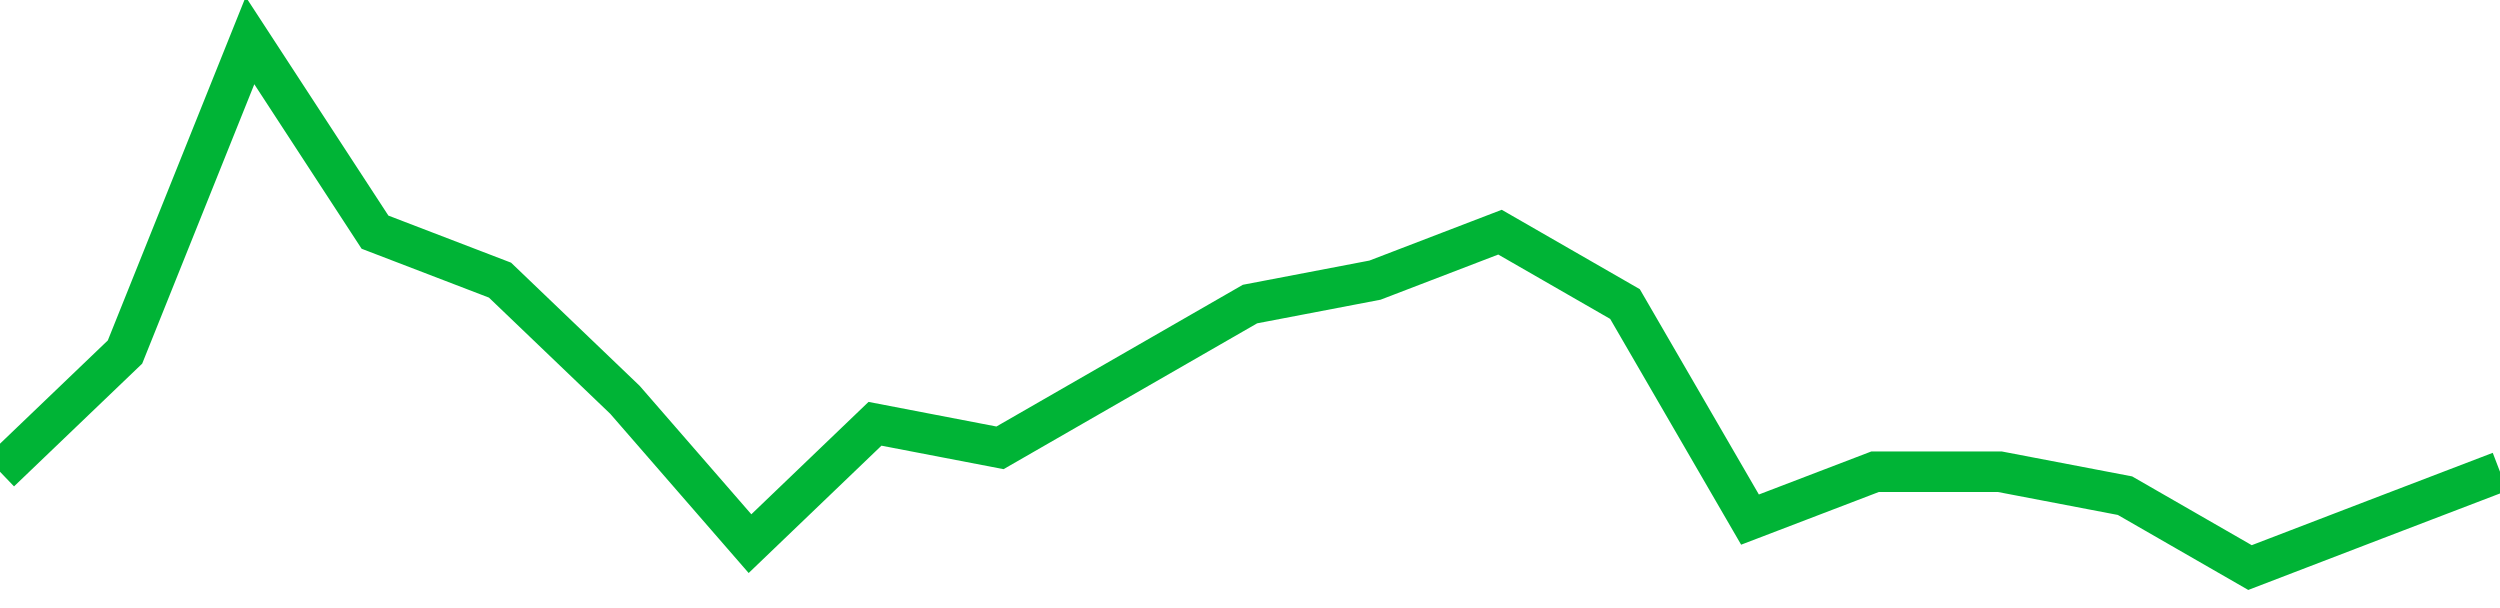 <!-- Generated with https://github.com/jxxe/sparkline/ --><svg viewBox="0 0 185 45" class="sparkline" xmlns="http://www.w3.org/2000/svg"><path class="sparkline--fill" d="M 0 34.91 L 0 34.91 L 9.25 26.05 L 18.5 3 L 27.75 17.18 L 37 20.73 L 46.25 29.59 L 55.5 40.23 L 64.75 31.36 L 74 33.14 L 83.25 27.82 L 92.5 22.5 L 101.75 20.73 L 111 17.18 L 120.25 22.5 L 129.5 38.45 L 138.75 34.91 L 148 34.91 L 157.25 36.68 L 166.5 42 L 175.75 38.45 L 185 34.91 V 45 L 0 45 Z" stroke="none" fill="none" ></path><path class="sparkline--line" d="M 0 34.91 L 0 34.91 L 9.25 26.05 L 18.5 3 L 27.75 17.18 L 37 20.73 L 46.25 29.59 L 55.5 40.23 L 64.75 31.36 L 74 33.14 L 83.25 27.82 L 92.5 22.5 L 101.75 20.73 L 111 17.18 L 120.25 22.5 L 129.5 38.45 L 138.75 34.91 L 148 34.91 L 157.25 36.68 L 166.5 42 L 175.75 38.45 L 185 34.91" fill="none" stroke-width="3" stroke="#00B436" ></path></svg>
